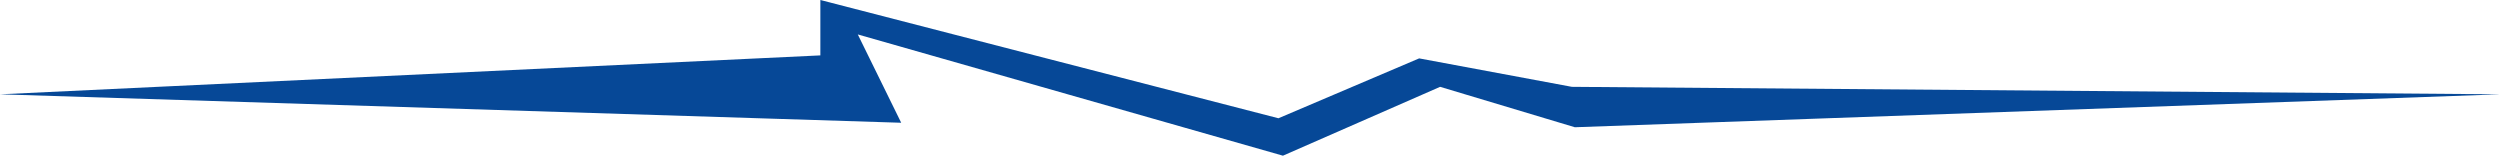 <?xml version="1.0" encoding="UTF-8"?>
<svg xmlns="http://www.w3.org/2000/svg" version="1.1" viewBox="0 0 167 10.4">
  <defs>
    <style>
      .cls-1 {
        fill: #064897;
      }
    </style>
  </defs>
  <!-- Generator: Adobe Illustrator 28.7.1, SVG Export Plug-In . SVG Version: 1.2.0 Build 142)  -->
  <g>
    <g id="Laag_1">
      <polygon class="cls-1" points="54.8 0 54.8 3.7 0 6.3 60.2 8.2 57.3 2.3 85.7 10.4 96.2 5.8 105.2 8.5 167 6.3 105 5.8 94.8 3.9 85.4 7.9 54.8 0"/>
    </g>
  </g>
</svg>